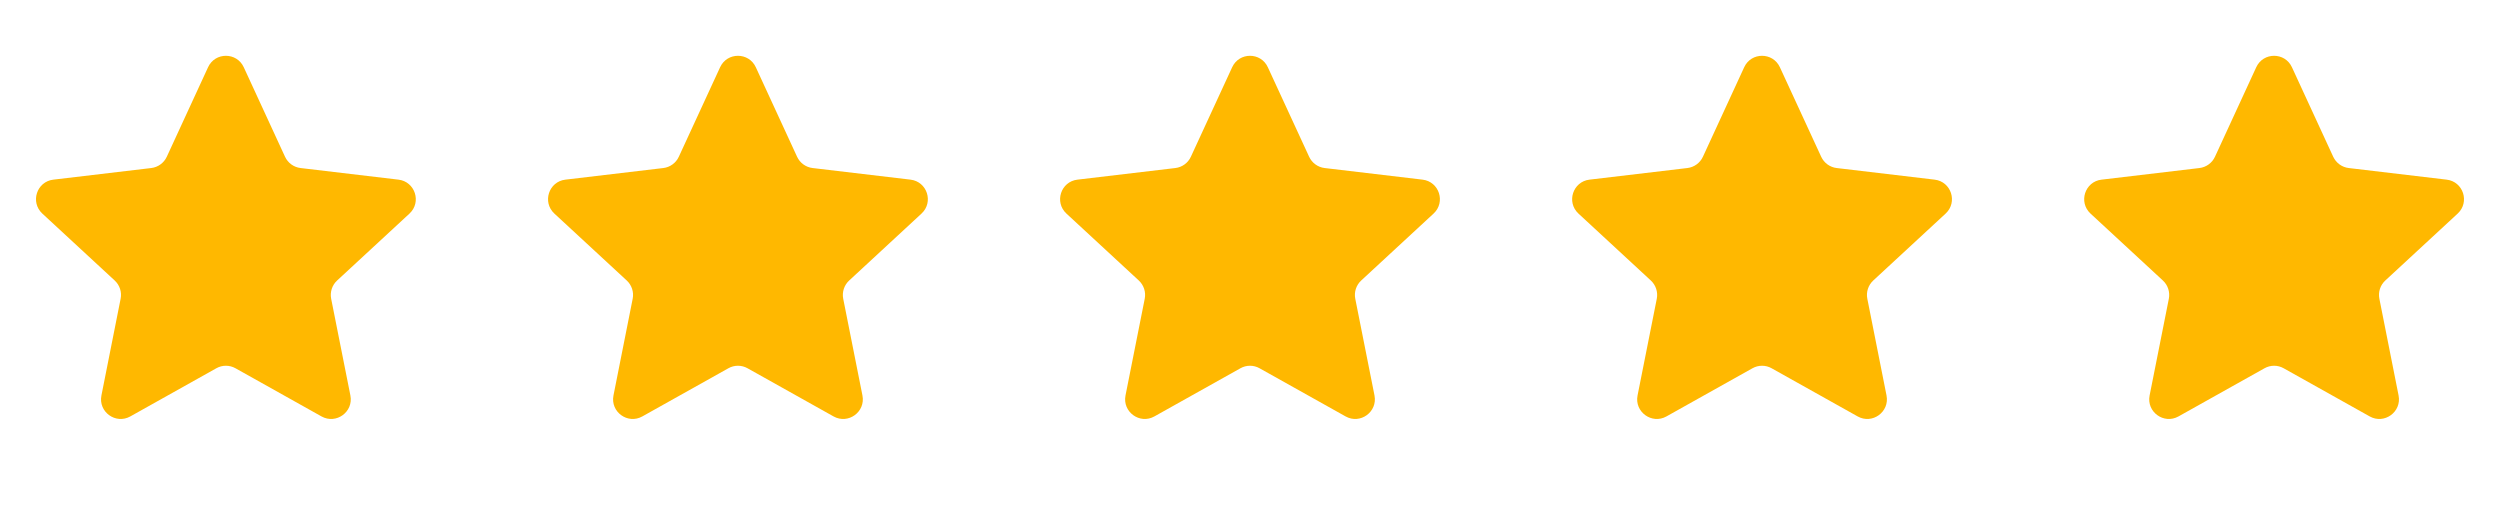 <svg xmlns="http://www.w3.org/2000/svg" width="84" height="17" viewBox="0 0 84 17" fill="none"><path d="M6.991 2.259C7.227 1.747 7.954 1.747 8.19 2.259L9.577 5.267C9.673 5.475 9.871 5.619 10.099 5.646L13.388 6.036C13.947 6.102 14.172 6.793 13.759 7.176L11.327 9.425C11.158 9.581 11.083 9.813 11.127 10.038L11.773 13.287C11.883 13.839 11.295 14.267 10.803 13.992L7.913 12.374C7.712 12.261 7.468 12.261 7.268 12.374L4.378 13.992C3.886 14.267 3.298 13.839 3.408 13.287L4.053 10.038C4.098 9.813 4.023 9.581 3.854 9.425L1.422 7.176C1.009 6.793 1.233 6.102 1.792 6.036L5.082 5.646C5.31 5.619 5.507 5.475 5.604 5.267L6.991 2.259Z" fill="#FFB800"></path><path d="M24.196 2.259C24.432 1.747 25.159 1.747 25.395 2.259L26.782 5.267C26.878 5.475 27.076 5.619 27.304 5.646L30.593 6.036C31.152 6.102 31.377 6.793 30.963 7.176L28.532 9.425C28.363 9.581 28.288 9.813 28.332 10.038L28.978 13.287C29.088 13.839 28.5 14.267 28.008 13.992L25.118 12.374C24.917 12.261 24.673 12.261 24.473 12.374L21.582 13.992C21.091 14.267 20.503 13.839 20.613 13.287L21.258 10.038C21.303 9.813 21.227 9.581 21.059 9.425L18.627 7.176C18.213 6.793 18.438 6.102 18.997 6.036L22.287 5.646C22.515 5.619 22.712 5.475 22.808 5.267L24.196 2.259Z" fill="#FFB800"></path><path d="M41.401 2.259C41.637 1.747 42.364 1.747 42.599 2.259L43.987 5.267C44.083 5.475 44.281 5.619 44.508 5.646L47.798 6.036C48.357 6.102 48.582 6.793 48.168 7.176L45.736 9.425C45.568 9.581 45.492 9.813 45.537 10.038L46.183 13.287C46.292 13.839 45.704 14.267 45.213 13.992L42.322 12.374C42.122 12.261 41.878 12.261 41.678 12.374L38.787 13.992C38.296 14.267 37.708 13.839 37.817 13.287L38.463 10.038C38.508 9.813 38.432 9.581 38.264 9.425L35.832 7.176C35.418 6.793 35.643 6.102 36.202 6.036L39.492 5.646C39.72 5.619 39.917 5.475 40.013 5.267L41.401 2.259Z" fill="#FFB800"></path><path d="M58.605 2.259C58.841 1.747 59.568 1.747 59.804 2.259L61.192 5.267C61.288 5.475 61.485 5.619 61.713 5.646L65.003 6.036C65.562 6.102 65.787 6.793 65.373 7.176L62.941 9.425C62.773 9.581 62.697 9.813 62.742 10.038L63.387 13.287C63.497 13.839 62.909 14.267 62.418 13.992L59.527 12.374C59.327 12.261 59.083 12.261 58.882 12.374L55.992 13.992C55.501 14.267 54.912 13.839 55.022 13.287L55.668 10.038C55.712 9.813 55.637 9.581 55.468 9.425L53.036 7.176C52.623 6.793 52.848 6.102 53.407 6.036L56.696 5.646C56.924 5.619 57.122 5.475 57.218 5.267L58.605 2.259Z" fill="#FFB800"></path><path d="M75.81 2.259C76.046 1.747 76.773 1.747 77.009 2.259L78.396 5.267C78.493 5.475 78.69 5.619 78.918 5.646L82.207 6.036C82.767 6.102 82.991 6.793 82.578 7.176L80.146 9.425C79.977 9.581 79.902 9.813 79.947 10.038L80.592 13.287C80.702 13.839 80.114 14.267 79.623 13.992L76.732 12.374C76.532 12.261 76.288 12.261 76.087 12.374L73.197 13.992C72.705 14.267 72.117 13.839 72.227 13.287L72.873 10.038C72.917 9.813 72.842 9.581 72.673 9.425L70.241 7.176C69.828 6.793 70.052 6.102 70.612 6.036L73.901 5.646C74.129 5.619 74.327 5.475 74.423 5.267L75.81 2.259Z" fill="#FFB800"></path></svg>